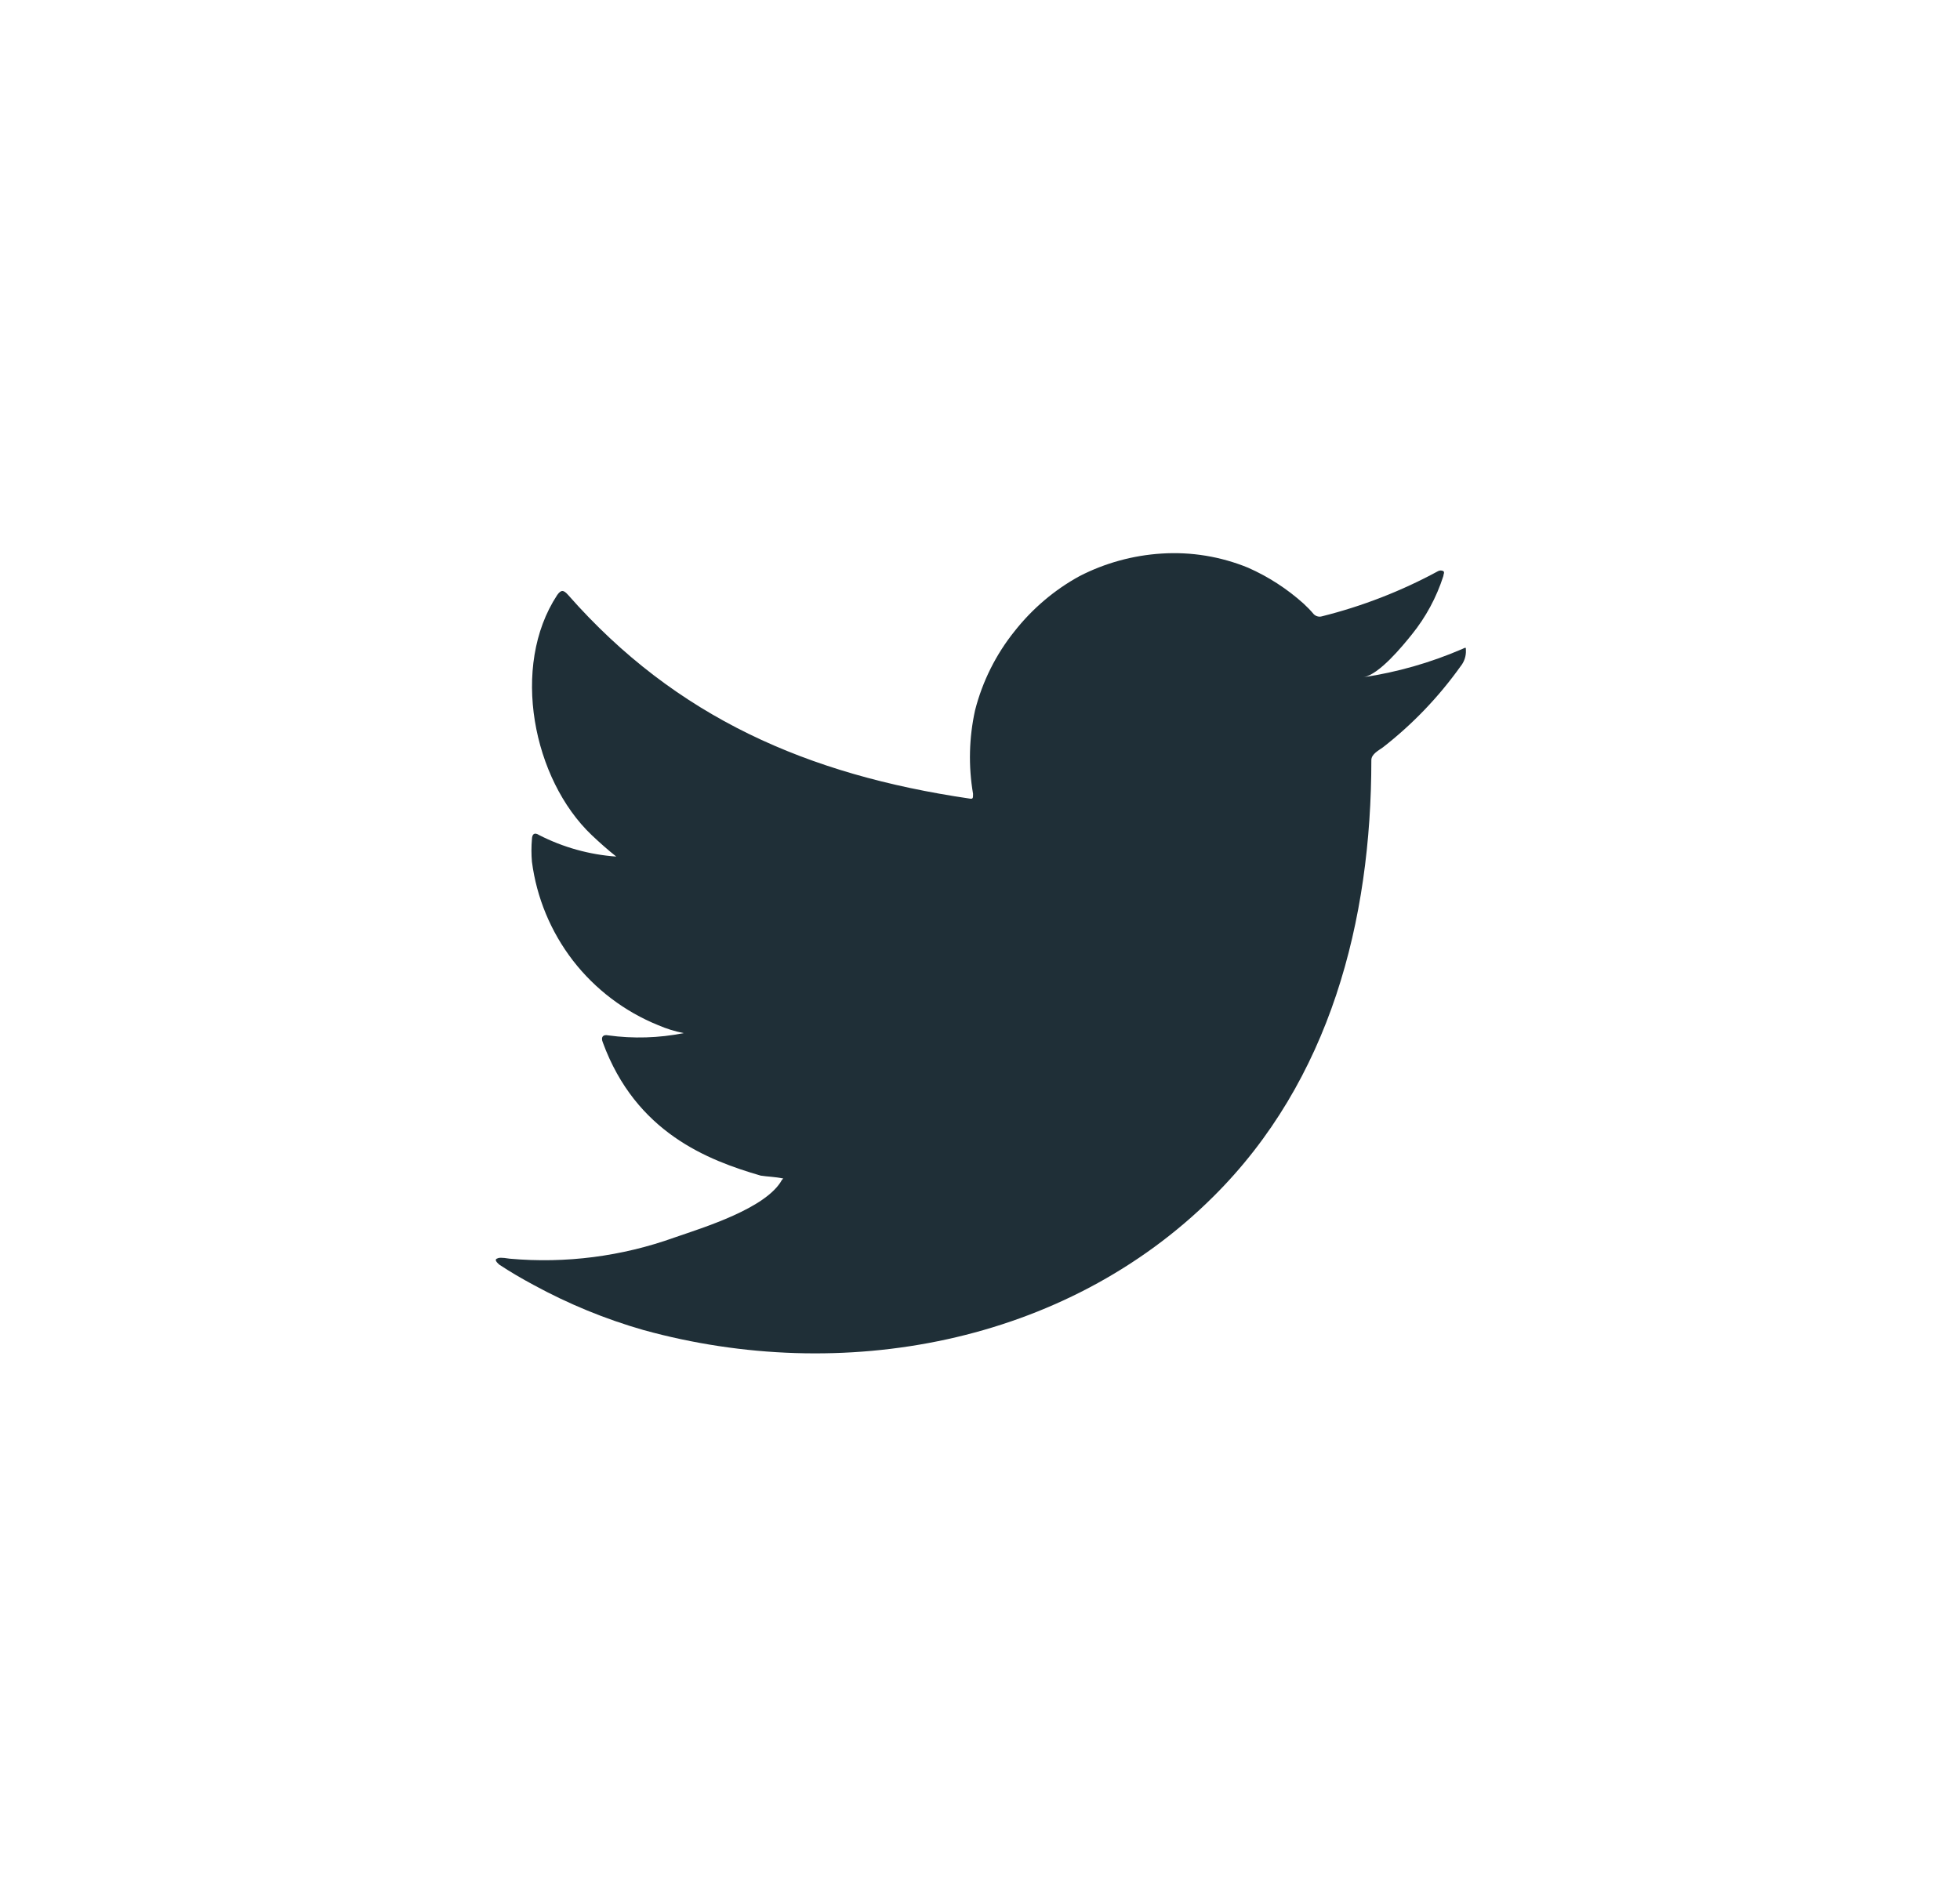 <svg width="33" height="32" viewBox="0 0 33 32" fill="none" xmlns="http://www.w3.org/2000/svg">
<path d="M24.609 10.934C24.08 11.161 23.525 11.32 22.956 11.405C23.222 11.36 23.613 10.881 23.769 10.687C24.006 10.394 24.186 10.06 24.301 9.702C24.301 9.675 24.327 9.637 24.301 9.618C24.288 9.611 24.272 9.607 24.257 9.607C24.242 9.607 24.227 9.611 24.213 9.618C23.596 9.953 22.938 10.209 22.257 10.379C22.233 10.386 22.208 10.387 22.184 10.38C22.16 10.374 22.138 10.362 22.12 10.344C22.067 10.281 22.01 10.222 21.949 10.166C21.671 9.916 21.356 9.712 21.015 9.561C20.554 9.372 20.056 9.29 19.559 9.322C19.077 9.352 18.606 9.481 18.176 9.702C17.753 9.934 17.381 10.25 17.082 10.63C16.768 11.021 16.541 11.475 16.417 11.961C16.315 12.423 16.303 12.901 16.383 13.368C16.383 13.447 16.383 13.459 16.315 13.447C13.606 13.048 11.383 12.086 9.567 10.021C9.487 9.93 9.446 9.93 9.381 10.021C8.591 11.223 8.975 13.124 9.962 14.063C10.095 14.189 10.232 14.311 10.376 14.425C9.924 14.393 9.482 14.27 9.077 14.063C9.001 14.014 8.959 14.041 8.956 14.132C8.945 14.258 8.945 14.386 8.956 14.512C9.035 15.118 9.274 15.693 9.647 16.177C10.021 16.66 10.517 17.036 11.083 17.265C11.221 17.325 11.365 17.369 11.512 17.398C11.093 17.481 10.663 17.494 10.24 17.436C10.149 17.417 10.114 17.467 10.149 17.554C10.707 19.075 11.919 19.539 12.808 19.798C12.93 19.817 13.051 19.817 13.188 19.847C13.188 19.847 13.188 19.847 13.165 19.87C12.903 20.349 11.843 20.672 11.357 20.84C10.469 21.159 9.523 21.281 8.583 21.197C8.435 21.174 8.401 21.178 8.363 21.197C8.325 21.216 8.363 21.258 8.405 21.296C8.595 21.422 8.785 21.532 8.982 21.638C9.57 21.959 10.192 22.215 10.836 22.399C14.172 23.319 17.926 22.642 20.429 20.151C22.397 18.197 23.089 15.501 23.089 12.801C23.089 12.698 23.214 12.637 23.286 12.584C23.784 12.196 24.223 11.737 24.59 11.223C24.653 11.146 24.686 11.049 24.681 10.949V10.949C24.681 10.892 24.681 10.903 24.609 10.934Z" fill="#1F2F37"/>
</svg>
